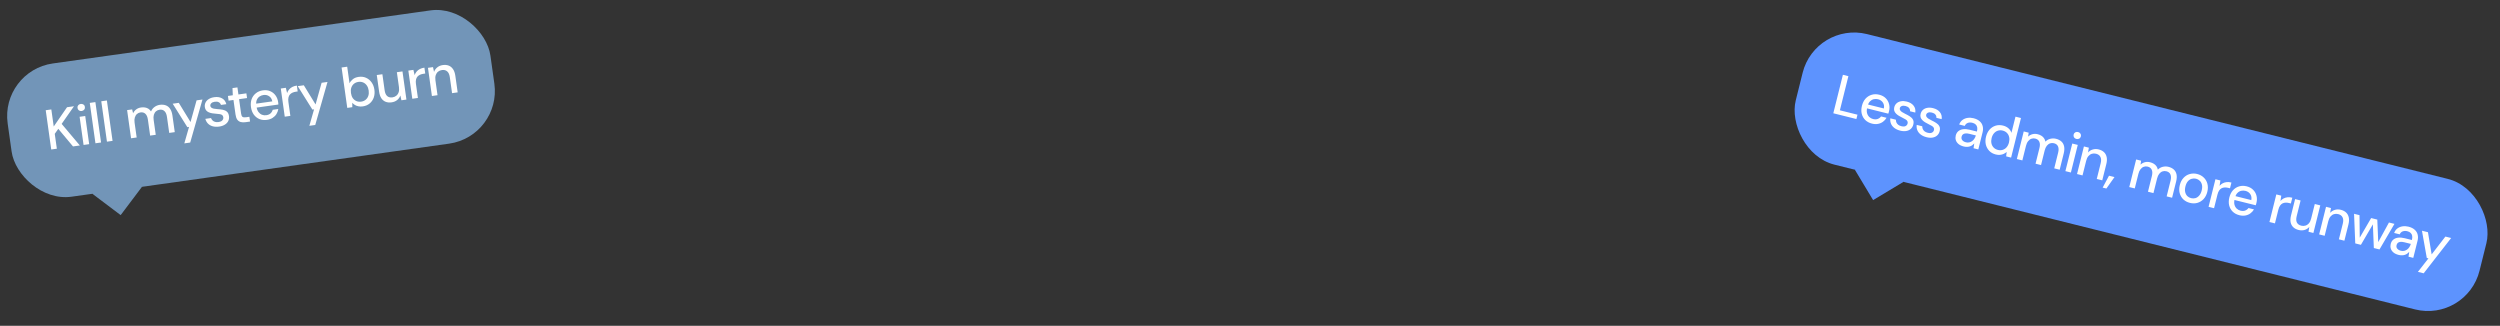 <svg width="706" height="92" viewBox="0 0 706 92" fill="none" xmlns="http://www.w3.org/2000/svg">
<rect x="0" y="0" width="706" height="92" fill="#333333" stroke="none"/>
<rect x="512.693" y="6" width="199.001" height="37.998" rx="15" transform="rotate(14 512.693 6)" fill="#5D93FE"/>
<path d="M517.725 31.987L520.435 21.12L521.987 21.507L519.583 31.148L524.551 32.387L524.245 33.613L517.725 31.987ZM528.646 34.908C527.89 34.72 527.264 34.388 526.767 33.912C526.272 33.426 525.936 32.836 525.757 32.143C525.588 31.452 525.606 30.698 525.81 29.881C526.014 29.063 526.352 28.389 526.825 27.858C527.309 27.33 527.883 26.968 528.547 26.77C529.215 26.563 529.931 26.555 530.697 26.746C531.463 26.937 532.078 27.271 532.541 27.75C533.007 28.218 533.319 28.774 533.477 29.418C533.638 30.052 533.633 30.71 533.463 31.393C533.437 31.497 533.409 31.61 533.378 31.735C533.35 31.848 533.308 31.97 533.254 32.099L526.858 30.505L527.129 29.418L532.004 30.633C532.132 29.984 532.04 29.428 531.727 28.965C531.416 28.492 530.961 28.18 530.36 28.03C529.946 27.927 529.535 27.924 529.126 28.02C528.728 28.118 528.374 28.327 528.063 28.645C527.766 28.956 527.548 29.39 527.408 29.949L527.3 30.384C527.156 30.964 527.138 31.476 527.247 31.921C527.366 32.368 527.576 32.739 527.876 33.034C528.179 33.319 528.537 33.512 528.951 33.615C529.448 33.739 529.884 33.733 530.259 33.595C530.647 33.45 530.965 33.211 531.213 32.877L532.766 33.264C532.5 33.714 532.158 34.091 531.742 34.394C531.339 34.689 530.872 34.886 530.342 34.984C529.822 35.086 529.256 35.06 528.646 34.908ZM536.623 36.897C535.971 36.734 535.419 36.481 534.966 36.137C534.523 35.796 534.206 35.393 534.014 34.927C533.822 34.462 533.761 33.957 533.831 33.414L535.399 33.805C535.399 34.069 535.446 34.322 535.539 34.565C535.643 34.811 535.808 35.028 536.036 35.217C536.274 35.408 536.574 35.549 536.937 35.639C537.278 35.725 537.569 35.748 537.81 35.709C538.053 35.659 538.247 35.565 538.392 35.425C538.549 35.278 538.651 35.111 538.698 34.924C538.77 34.635 538.752 34.399 538.643 34.218C538.547 34.029 538.37 33.859 538.111 33.706C537.865 33.546 537.555 33.381 537.18 33.21C536.856 33.053 536.536 32.879 536.221 32.691C535.915 32.505 535.649 32.295 535.421 32.062C535.193 31.83 535.033 31.57 534.939 31.283C534.848 30.985 534.848 30.655 534.939 30.293C535.052 29.838 535.272 29.464 535.598 29.171C535.923 28.879 536.328 28.688 536.812 28.6C537.308 28.504 537.857 28.531 538.457 28.681C539.316 28.895 539.958 29.275 540.383 29.82C540.82 30.358 540.986 31.015 540.881 31.791L539.39 31.42C539.424 31.065 539.33 30.756 539.11 30.492C538.901 30.231 538.573 30.045 538.128 29.934C537.683 29.823 537.318 29.831 537.034 29.958C536.752 30.075 536.576 30.273 536.507 30.552C536.46 30.739 536.486 30.921 536.584 31.099C536.693 31.28 536.864 31.455 537.097 31.623C537.343 31.783 537.642 31.951 537.994 32.127C538.506 32.365 538.96 32.615 539.356 32.879C539.755 33.132 540.046 33.441 540.23 33.806C540.424 34.173 540.452 34.636 540.312 35.195C540.191 35.681 539.96 36.08 539.619 36.391C539.277 36.701 538.848 36.902 538.331 36.993C537.824 37.086 537.254 37.054 536.623 36.897ZM544.067 38.753C543.415 38.59 542.863 38.337 542.41 37.993C541.967 37.652 541.65 37.249 541.458 36.783C541.266 36.318 541.205 35.813 541.275 35.27L542.843 35.661C542.843 35.925 542.89 36.178 542.983 36.421C543.087 36.667 543.252 36.884 543.48 37.073C543.718 37.264 544.018 37.405 544.381 37.495C544.722 37.581 545.013 37.604 545.254 37.565C545.497 37.515 545.691 37.421 545.836 37.281C545.993 37.133 546.095 36.967 546.142 36.78C546.214 36.49 546.196 36.255 546.087 36.074C545.991 35.885 545.814 35.715 545.555 35.562C545.309 35.402 544.999 35.237 544.624 35.066C544.3 34.908 543.98 34.735 543.665 34.547C543.359 34.361 543.093 34.151 542.865 33.919C542.637 33.686 542.477 33.426 542.383 33.139C542.292 32.841 542.292 32.511 542.383 32.149C542.496 31.694 542.716 31.32 543.042 31.027C543.367 30.735 543.772 30.544 544.256 30.456C544.752 30.36 545.301 30.387 545.901 30.537C546.76 30.751 547.402 31.131 547.827 31.676C548.264 32.214 548.43 32.871 548.325 33.647L546.834 33.276C546.868 32.921 546.774 32.612 546.554 32.348C546.345 32.087 546.017 31.901 545.572 31.79C545.127 31.679 544.762 31.687 544.478 31.814C544.196 31.931 544.02 32.129 543.95 32.408C543.904 32.595 543.93 32.777 544.028 32.955C544.137 33.136 544.308 33.311 544.541 33.479C544.787 33.639 545.086 33.807 545.438 33.983C545.95 34.221 546.404 34.471 546.8 34.735C547.199 34.988 547.49 35.297 547.674 35.662C547.868 36.029 547.896 36.492 547.756 37.051C547.635 37.537 547.404 37.936 547.063 38.247C546.721 38.557 546.292 38.758 545.775 38.849C545.268 38.942 544.698 38.91 544.067 38.753ZM554.563 41.37C553.922 41.21 553.416 40.968 553.046 40.645C552.675 40.322 552.432 39.954 552.315 39.54C552.199 39.126 552.195 38.702 552.303 38.267C552.429 37.76 552.667 37.357 553.016 37.06C553.378 36.754 553.832 36.565 554.378 36.492C554.934 36.422 555.559 36.473 556.252 36.646L558.286 37.153C558.4 36.698 558.426 36.303 558.367 35.97C558.307 35.636 558.161 35.363 557.928 35.151C557.708 34.931 557.396 34.771 556.992 34.671C556.526 34.554 556.094 34.568 555.696 34.71C555.308 34.855 555.024 35.136 554.843 35.553L553.275 35.162C553.476 34.618 553.78 34.194 554.186 33.889C554.605 33.575 555.089 33.377 555.637 33.294C556.185 33.211 556.744 33.24 557.313 33.382C558.038 33.563 558.616 33.844 559.049 34.227C559.491 34.612 559.777 35.074 559.907 35.612C560.05 36.142 560.041 36.728 559.881 37.37L558.677 42.198L557.327 41.861L557.531 40.511C557.366 40.689 557.182 40.852 556.981 41C556.779 41.147 556.553 41.261 556.302 41.342C556.061 41.425 555.792 41.468 555.495 41.47C555.205 41.486 554.895 41.453 554.563 41.37ZM555.172 40.186C555.503 40.269 555.82 40.276 556.123 40.209C556.425 40.141 556.698 40.017 556.941 39.836C557.197 39.647 557.408 39.419 557.573 39.152C557.749 38.888 557.882 38.597 557.972 38.279L557.98 38.248L556.133 37.787C555.688 37.676 555.311 37.643 555.003 37.687C554.708 37.723 554.476 37.819 554.305 37.975C554.134 38.13 554.018 38.332 553.956 38.58C553.894 38.829 553.897 39.06 553.964 39.275C554.045 39.482 554.186 39.665 554.388 39.826C554.59 39.986 554.851 40.106 555.172 40.186ZM563.605 43.624C562.86 43.438 562.246 43.099 561.765 42.605C561.286 42.101 560.962 41.503 560.793 40.813C560.638 40.114 560.658 39.372 560.854 38.585C561.05 37.799 561.38 37.139 561.842 36.605C562.316 36.075 562.881 35.705 563.538 35.495C564.205 35.287 564.916 35.278 565.672 35.466C566.283 35.618 566.79 35.877 567.194 36.241C567.6 36.595 567.878 37.022 568.029 37.521L569.171 32.941L570.723 33.328L567.936 44.506L566.539 44.158L566.686 42.908C566.461 43.105 566.197 43.281 565.894 43.437C565.594 43.582 565.251 43.678 564.866 43.724C564.491 43.774 564.071 43.74 563.605 43.624ZM564.205 42.339C564.682 42.458 565.134 42.45 565.564 42.315C565.993 42.181 566.362 41.937 566.669 41.585C566.979 41.223 567.203 40.767 567.34 40.219C567.476 39.67 567.492 39.168 567.385 38.713C567.281 38.247 567.072 37.854 566.756 37.534C566.44 37.213 566.039 36.992 565.552 36.871C565.087 36.755 564.639 36.764 564.21 36.899C563.78 37.034 563.411 37.282 563.1 37.645C562.793 37.997 562.571 38.447 562.434 38.995C562.3 39.534 562.284 40.036 562.388 40.501C562.492 40.967 562.702 41.36 563.018 41.681C563.333 42.001 563.729 42.221 564.205 42.339ZM569.558 44.911L571.501 37.117L572.899 37.466L572.736 38.58C573.083 38.248 573.491 38.02 573.962 37.896C574.433 37.771 574.927 37.774 575.445 37.903C575.838 38.001 576.182 38.141 576.477 38.325C576.782 38.511 577.032 38.744 577.226 39.023C577.421 39.302 577.554 39.627 577.627 39.997C578.012 39.598 578.468 39.333 578.996 39.2C579.537 39.06 580.076 39.057 580.614 39.192C581.246 39.349 581.758 39.609 582.151 39.971C582.545 40.333 582.797 40.797 582.909 41.363C583.021 41.93 582.982 42.591 582.794 43.346L581.652 47.926L580.115 47.543L581.218 43.118C581.401 42.383 581.389 41.792 581.182 41.345C580.988 40.89 580.606 40.591 580.037 40.449C579.654 40.354 579.288 40.367 578.939 40.489C578.59 40.611 578.279 40.841 578.008 41.18C577.749 41.511 577.553 41.946 577.419 42.484L576.389 46.614L574.837 46.227L575.94 41.802C576.123 41.067 576.111 40.476 575.904 40.029C575.699 39.571 575.317 39.273 574.758 39.133C574.386 39.04 574.025 39.055 573.676 39.177C573.327 39.298 573.016 39.529 572.745 39.868C572.476 40.197 572.275 40.63 572.14 41.168L571.111 45.298L569.558 44.911ZM583.266 48.328L585.209 40.535L586.762 40.922L584.819 48.716L583.266 48.328ZM586.357 39.238C586.067 39.166 585.847 39.012 585.697 38.777C585.557 38.544 585.524 38.283 585.596 37.993C585.666 37.714 585.815 37.509 586.046 37.38C586.289 37.242 586.555 37.21 586.845 37.282C587.145 37.357 587.37 37.512 587.52 37.747C587.673 37.972 587.715 38.225 587.645 38.504C587.573 38.794 587.415 39.007 587.172 39.145C586.929 39.282 586.657 39.313 586.357 39.238ZM586.554 49.148L588.497 41.355L589.894 41.703L589.654 43.062C590.019 42.658 590.462 42.378 590.985 42.222C591.51 42.056 592.072 42.048 592.673 42.198C593.283 42.35 593.78 42.606 594.163 42.965C594.547 43.325 594.799 43.789 594.921 44.358C595.046 44.917 595.014 45.574 594.825 46.33L593.679 50.925L592.127 50.538L593.234 46.098C593.415 45.373 593.391 44.785 593.163 44.332C592.938 43.869 592.525 43.563 591.925 43.413C591.511 43.31 591.113 43.315 590.733 43.429C590.363 43.546 590.039 43.767 589.76 44.094C589.48 44.42 589.272 44.857 589.136 45.406L588.106 49.535L586.554 49.148ZM593.788 52.98L595.583 49.618L597.135 50.005L594.844 53.243L593.788 52.98ZM601.305 52.826L603.248 45.033L604.646 45.381L604.483 46.495C604.83 46.164 605.238 45.936 605.709 45.811C606.18 45.687 606.674 45.689 607.191 45.818C607.585 45.916 607.929 46.057 608.224 46.24C608.529 46.426 608.779 46.659 608.973 46.938C609.168 47.218 609.301 47.542 609.374 47.912C609.759 47.514 610.215 47.248 610.743 47.116C611.284 46.976 611.823 46.973 612.361 47.107C612.993 47.264 613.505 47.524 613.898 47.886C614.292 48.248 614.544 48.712 614.656 49.279C614.768 49.845 614.729 50.506 614.541 51.262L613.399 55.842L611.862 55.458L612.965 51.034C613.148 50.299 613.136 49.708 612.929 49.26C612.735 48.805 612.353 48.507 611.784 48.365C611.401 48.269 611.035 48.282 610.686 48.404C610.336 48.526 610.026 48.756 609.755 49.096C609.496 49.427 609.3 49.861 609.166 50.4L608.136 54.529L606.584 54.142L607.687 49.718C607.87 48.983 607.858 48.392 607.651 47.944C607.446 47.486 607.064 47.188 606.505 47.049C606.133 46.956 605.772 46.97 605.423 47.092C605.074 47.214 604.763 47.444 604.492 47.783C604.223 48.112 604.021 48.545 603.887 49.084L602.858 53.213L601.305 52.826ZM618.429 57.293C617.694 57.11 617.073 56.779 616.565 56.301C616.071 55.815 615.729 55.224 615.54 54.528C615.363 53.825 615.377 53.064 615.581 52.247C615.785 51.429 616.134 50.757 616.628 50.232C617.124 49.696 617.708 49.336 618.381 49.152C619.056 48.958 619.756 48.951 620.48 49.131C621.225 49.317 621.845 49.653 622.34 50.139C622.847 50.617 623.19 51.203 623.369 51.896C623.558 52.592 623.55 53.354 623.343 54.182C623.14 55 622.789 55.676 622.293 56.212C621.799 56.738 621.215 57.098 620.54 57.292C619.878 57.479 619.174 57.479 618.429 57.293ZM618.762 55.958C619.186 56.064 619.593 56.061 619.984 55.95C620.387 55.831 620.744 55.59 621.055 55.227C621.375 54.867 621.61 54.387 621.76 53.787C621.912 53.176 621.935 52.644 621.829 52.188C621.725 51.723 621.522 51.348 621.219 51.063C620.929 50.771 620.577 50.574 620.163 50.47C619.759 50.37 619.35 50.378 618.937 50.494C618.536 50.603 618.175 50.838 617.854 51.197C617.547 51.549 617.317 52.031 617.165 52.641C617.015 53.242 616.992 53.775 617.096 54.24C617.21 54.708 617.412 55.089 617.702 55.381C618.005 55.665 618.358 55.858 618.762 55.958ZM623.698 58.409L625.641 50.616L627.038 50.964L626.81 52.474C627.074 52.166 627.37 51.926 627.698 51.755C628.04 51.577 628.413 51.467 628.82 51.425C629.236 51.386 629.682 51.426 630.158 51.544L629.752 53.174L629.24 53.047C628.909 52.964 628.588 52.928 628.277 52.939C627.967 52.949 627.675 53.019 627.4 53.149C627.137 53.281 626.903 53.492 626.698 53.782C626.494 54.072 626.333 54.455 626.214 54.931L625.25 58.796L623.698 58.409ZM632.407 60.779C631.651 60.59 631.025 60.258 630.528 59.782C630.033 59.296 629.697 58.707 629.518 58.014C629.349 57.323 629.367 56.569 629.571 55.751C629.775 54.933 630.113 54.259 630.586 53.729C631.07 53.201 631.644 52.838 632.308 52.641C632.976 52.434 633.692 52.425 634.458 52.616C635.224 52.807 635.839 53.142 636.302 53.62C636.768 54.088 637.08 54.644 637.238 55.288C637.399 55.922 637.394 56.581 637.224 57.264C637.198 57.367 637.17 57.481 637.139 57.605C637.111 57.719 637.069 57.84 637.015 57.97L630.619 56.375L630.89 55.288L635.765 56.504C635.893 55.854 635.801 55.298 635.488 54.835C635.177 54.362 634.722 54.051 634.121 53.901C633.707 53.798 633.296 53.794 632.887 53.89C632.489 53.989 632.135 54.197 631.825 54.516C631.527 54.826 631.309 55.261 631.17 55.82L631.061 56.255C630.917 56.834 630.899 57.346 631.008 57.791C631.127 58.239 631.337 58.61 631.637 58.905C631.94 59.189 632.298 59.383 632.712 59.486C633.209 59.61 633.645 59.603 634.02 59.466C634.408 59.321 634.726 59.081 634.974 58.747L636.527 59.134C636.261 59.585 635.919 59.961 635.503 60.264C635.1 60.559 634.633 60.756 634.103 60.855C633.583 60.956 633.017 60.931 632.407 60.779ZM640.89 62.696L642.833 54.902L644.231 55.251L644.003 56.76C644.266 56.452 644.562 56.213 644.891 56.042C645.232 55.863 645.606 55.753 646.012 55.711C646.429 55.672 646.875 55.712 647.351 55.831L646.944 57.461L646.432 57.333C646.101 57.251 645.78 57.215 645.47 57.225C645.159 57.236 644.867 57.306 644.593 57.435C644.329 57.567 644.095 57.778 643.891 58.068C643.687 58.358 643.525 58.741 643.406 59.217L642.443 63.083L640.89 62.696ZM649.128 64.948C648.517 64.795 648.02 64.54 647.637 64.18C647.254 63.821 647 63.362 646.876 62.803C646.764 62.236 646.803 61.575 646.991 60.82L648.137 56.225L649.689 56.612L648.582 61.052C648.399 61.787 648.416 62.379 648.634 62.829C648.862 63.282 649.276 63.583 649.876 63.733C650.29 63.836 650.682 63.829 651.052 63.712C651.432 63.598 651.762 63.378 652.041 63.052C652.32 62.726 652.527 62.294 652.661 61.755L653.695 57.61L655.247 57.998L653.304 65.791L651.922 65.446L652.146 64.084C651.792 64.491 651.347 64.775 650.812 64.939C650.29 65.094 649.728 65.097 649.128 64.948ZM654.929 66.196L656.872 58.403L658.27 58.751L658.03 60.109C658.394 59.706 658.838 59.426 659.36 59.27C659.885 59.105 660.448 59.096 661.048 59.246C661.659 59.398 662.156 59.654 662.539 60.013C662.922 60.373 663.175 60.837 663.297 61.406C663.421 61.965 663.389 62.622 663.201 63.377L662.055 67.973L660.503 67.586L661.61 63.146C661.79 62.421 661.767 61.833 661.539 61.38C661.313 60.917 660.9 60.611 660.3 60.461C659.886 60.358 659.489 60.363 659.109 60.477C658.739 60.594 658.414 60.815 658.135 61.142C657.856 61.468 657.648 61.905 657.511 62.454L656.482 66.583L654.929 66.196ZM665.124 68.738L664.785 60.376L666.322 60.759L666.4 67.72L666.093 67.627L669.613 61.579L671.352 62.013L671.635 69.009L671.309 68.928L674.643 62.833L676.195 63.221L671.97 70.445L670.371 70.046L670.075 62.766L670.401 62.848L666.723 69.137L665.124 68.738ZM677.397 71.996C676.755 71.836 676.249 71.594 675.879 71.271C675.509 70.948 675.265 70.579 675.149 70.166C675.032 69.752 675.028 69.328 675.136 68.893C675.263 68.386 675.5 67.983 675.85 67.686C676.212 67.38 676.665 67.191 677.211 67.118C677.767 67.048 678.392 67.099 679.086 67.272L681.119 67.779C681.233 67.324 681.26 66.929 681.2 66.596C681.14 66.262 680.994 65.989 680.761 65.777C680.541 65.557 680.229 65.397 679.826 65.296C679.36 65.18 678.928 65.194 678.53 65.336C678.142 65.481 677.857 65.762 677.676 66.179L676.108 65.788C676.31 65.244 676.613 64.82 677.019 64.514C677.438 64.201 677.922 64.003 678.47 63.92C679.019 63.837 679.578 63.866 680.147 64.008C680.871 64.189 681.45 64.47 681.882 64.853C682.325 65.238 682.611 65.7 682.741 66.237C682.883 66.768 682.874 67.354 682.714 67.995L681.511 72.824L680.16 72.487L680.365 71.136C680.199 71.315 680.016 71.478 679.814 71.626C679.612 71.773 679.386 71.887 679.135 71.968C678.895 72.05 678.626 72.093 678.328 72.096C678.038 72.112 677.728 72.078 677.397 71.996ZM678.005 70.812C678.336 70.894 678.653 70.902 678.956 70.835C679.259 70.767 679.531 70.643 679.775 70.462C680.031 70.272 680.241 70.045 680.407 69.778C680.582 69.514 680.715 69.223 680.806 68.905L680.814 68.874L678.966 68.413C678.521 68.302 678.145 68.269 677.837 68.313C677.542 68.349 677.309 68.445 677.138 68.6C676.968 68.756 676.852 68.958 676.79 69.206C676.728 69.454 676.73 69.686 676.798 69.901C676.878 70.108 677.019 70.291 677.221 70.451C677.423 70.612 677.684 70.732 678.005 70.812ZM682.813 76.776L685.791 72.968L685.326 72.851L683.962 65.157L685.655 65.579L686.699 71.841L690.576 66.806L692.206 67.212L684.444 77.183L682.813 76.776Z" fill="white"/>
<rect width="9.998" height="10.007" transform="translate(523.812 47.93) rotate(-31)" fill="#5D93FE"/>
<rect x="0.076" y="20.006" width="137.67" height="37.999" rx="15" transform="rotate(-8 0.076 20.006)" fill="#7295B8"/>
<path d="M14.469 42.217L12.911 31.126L14.495 30.904L15.172 35.72L18.931 30.28L20.896 30.004L17.411 34.986L22.55 41.082L20.617 41.353L16.46 36.38L15.464 37.796L16.054 41.995L14.469 42.217ZM23.599 40.934L22.481 32.98L24.066 32.758L25.183 40.712L23.599 40.934ZM23.06 31.348C22.764 31.39 22.502 31.329 22.275 31.168C22.058 31.004 21.929 30.774 21.887 30.479C21.847 30.194 21.91 29.948 22.075 29.741C22.248 29.523 22.483 29.393 22.779 29.352C23.085 29.309 23.352 29.368 23.58 29.53C23.806 29.681 23.939 29.9 23.979 30.185C24.02 30.481 23.954 30.738 23.78 30.956C23.606 31.174 23.366 31.305 23.06 31.348ZM26.954 40.463L25.351 29.055L26.935 28.832L28.538 40.24L26.954 40.463ZM30.203 40.006L28.6 28.598L30.184 28.375L31.788 39.783L30.203 40.006ZM37.011 39.049L35.894 31.095L37.32 30.895L37.586 31.989C37.783 31.552 38.077 31.187 38.467 30.895C38.857 30.604 39.316 30.421 39.844 30.346C40.245 30.29 40.617 30.292 40.959 30.351C41.312 30.409 41.631 30.532 41.916 30.718C42.2 30.904 42.446 31.155 42.652 31.471C42.859 30.957 43.183 30.54 43.623 30.219C44.072 29.887 44.571 29.682 45.12 29.605C45.764 29.514 46.337 29.563 46.837 29.751C47.337 29.939 47.745 30.275 48.061 30.759C48.377 31.242 48.589 31.869 48.697 32.641L49.354 37.315L47.786 37.535L47.151 33.02C47.045 32.27 46.813 31.726 46.453 31.389C46.102 31.039 45.637 30.906 45.056 30.987C44.665 31.042 44.33 31.192 44.052 31.435C43.774 31.679 43.573 32.009 43.448 32.425C43.333 32.829 43.313 33.306 43.391 33.855L43.983 38.069L42.398 38.292L41.764 33.777C41.658 33.027 41.426 32.483 41.066 32.146C40.705 31.798 40.239 31.664 39.669 31.744C39.288 31.798 38.959 31.946 38.681 32.19C38.403 32.434 38.202 32.764 38.077 33.18C37.951 33.585 37.926 34.063 38.004 34.612L38.596 38.827L37.011 39.049ZM52.052 40.49L53.386 35.843L52.911 35.91L48.765 29.287L50.492 29.044L53.806 34.459L55.514 28.338L57.178 28.104L53.716 40.256L52.052 40.49ZM61.883 35.748C61.217 35.841 60.61 35.813 60.061 35.664C59.523 35.514 59.078 35.259 58.726 34.899C58.374 34.539 58.128 34.094 57.989 33.564L59.589 33.34C59.688 33.584 59.827 33.802 60.004 33.992C60.192 34.181 60.427 34.32 60.709 34.41C61.002 34.498 61.333 34.516 61.702 34.464C62.051 34.415 62.33 34.328 62.538 34.202C62.745 34.065 62.889 33.904 62.971 33.721C63.062 33.525 63.094 33.332 63.068 33.142C63.026 32.846 62.921 32.634 62.752 32.507C62.593 32.368 62.364 32.276 62.067 32.232C61.779 32.175 61.429 32.138 61.018 32.121C60.659 32.096 60.297 32.055 59.934 31.998C59.581 31.94 59.255 31.846 58.957 31.716C58.659 31.585 58.413 31.404 58.218 31.173C58.023 30.931 57.899 30.626 57.847 30.256C57.782 29.791 57.845 29.362 58.038 28.969C58.23 28.576 58.534 28.247 58.95 27.984C59.374 27.709 59.893 27.529 60.505 27.443C61.382 27.319 62.12 27.431 62.718 27.778C63.325 28.113 63.725 28.66 63.918 29.419L62.397 29.633C62.295 29.291 62.093 29.04 61.79 28.878C61.498 28.714 61.124 28.664 60.67 28.728C60.216 28.792 59.881 28.936 59.664 29.16C59.447 29.374 59.358 29.623 59.398 29.909C59.425 30.099 59.517 30.258 59.675 30.387C59.844 30.514 60.068 30.612 60.347 30.68C60.635 30.737 60.975 30.78 61.367 30.811C61.931 30.84 62.446 30.902 62.912 30.998C63.376 31.084 63.762 31.261 64.069 31.53C64.387 31.798 64.586 32.217 64.666 32.788C64.736 33.284 64.671 33.74 64.47 34.156C64.27 34.572 63.947 34.919 63.502 35.197C63.067 35.474 62.527 35.657 61.883 35.748ZM69.319 34.509C68.822 34.579 68.373 34.561 67.97 34.456C67.578 34.349 67.256 34.126 67.003 33.784C66.761 33.441 66.595 32.953 66.506 32.319L65.932 28.231L64.553 28.425L64.366 27.094L65.745 26.9L65.654 24.877L67.049 24.681L67.329 26.677L69.579 26.361L69.766 27.692L67.516 28.008L68.093 32.112C68.157 32.566 68.29 32.865 68.494 33.009C68.706 33.141 69.045 33.174 69.509 33.109L70.428 32.98L70.618 34.326L69.319 34.509ZM75.388 33.85C74.617 33.958 73.912 33.885 73.273 33.63C72.632 33.364 72.099 32.944 71.674 32.368C71.258 31.791 70.992 31.085 70.875 30.251C70.758 29.416 70.819 28.664 71.059 27.995C71.309 27.325 71.706 26.773 72.248 26.342C72.789 25.899 73.451 25.623 74.232 25.513C75.014 25.404 75.709 25.484 76.318 25.753C76.925 26.013 77.423 26.411 77.811 26.949C78.198 27.477 78.44 28.089 78.538 28.786C78.553 28.892 78.569 29.008 78.587 29.135C78.603 29.251 78.61 29.379 78.609 29.519L72.081 30.437L71.925 29.328L76.9 28.628C76.776 27.978 76.482 27.497 76.018 27.185C75.553 26.863 75.014 26.745 74.401 26.831C73.979 26.89 73.596 27.041 73.253 27.283C72.921 27.523 72.67 27.849 72.502 28.261C72.343 28.66 72.303 29.145 72.383 29.716L72.446 30.159C72.529 30.751 72.704 31.232 72.972 31.604C73.25 31.974 73.584 32.24 73.972 32.401C74.36 32.551 74.765 32.596 75.187 32.537C75.694 32.466 76.096 32.296 76.392 32.028C76.697 31.748 76.903 31.407 77.008 31.005L78.592 30.782C78.514 31.299 78.339 31.776 78.066 32.213C77.803 32.638 77.444 32.995 76.989 33.285C76.545 33.574 76.011 33.762 75.388 33.85ZM80.413 32.95L79.295 24.996L80.721 24.795L81.075 26.28C81.204 25.896 81.389 25.563 81.63 25.282C81.879 24.988 82.185 24.746 82.546 24.555C82.917 24.363 83.346 24.233 83.832 24.164L84.066 25.828L83.543 25.901C83.205 25.949 82.894 26.036 82.61 26.162C82.326 26.288 82.081 26.462 81.875 26.685C81.68 26.906 81.542 27.19 81.462 27.535C81.381 27.88 81.375 28.296 81.443 28.782L81.998 32.727L80.413 32.95ZM87.361 35.528L88.695 30.881L88.22 30.948L84.074 24.324L85.801 24.081L89.115 29.497L90.824 23.375L92.487 23.142L89.025 35.294L87.361 35.528ZM102.452 30.046C102.018 30.107 101.613 30.099 101.237 30.023C100.872 29.956 100.542 29.835 100.249 29.661C99.955 29.487 99.699 29.275 99.481 29.026L99.494 30.268L98.068 30.468L96.464 19.061L98.049 18.838L98.708 23.528C98.906 23.101 99.214 22.719 99.629 22.38C100.054 22.03 100.604 21.807 101.28 21.712C102.051 21.604 102.747 21.689 103.368 21.968C104 22.245 104.524 22.678 104.94 23.266C105.355 23.843 105.619 24.533 105.732 25.336C105.845 26.139 105.782 26.88 105.544 27.56C105.304 28.229 104.919 28.784 104.388 29.225C103.858 29.665 103.212 29.939 102.452 30.046ZM102.004 28.703C102.49 28.635 102.907 28.458 103.255 28.172C103.602 27.886 103.853 27.523 104.006 27.081C104.158 26.629 104.195 26.123 104.116 25.563C104.039 25.014 103.865 24.543 103.594 24.15C103.323 23.757 102.982 23.471 102.569 23.292C102.156 23.113 101.706 23.058 101.221 23.126C100.724 23.196 100.302 23.374 99.954 23.66C99.607 23.945 99.357 24.314 99.205 24.767C99.062 25.207 99.03 25.707 99.109 26.267C99.188 26.826 99.357 27.303 99.617 27.698C99.886 28.08 100.227 28.361 100.64 28.54C101.053 28.718 101.508 28.773 102.004 28.703ZM110.587 28.903C109.964 28.99 109.408 28.939 108.918 28.75C108.428 28.56 108.021 28.229 107.696 27.758C107.38 27.275 107.168 26.647 107.06 25.876L106.401 21.186L107.985 20.964L108.622 25.495C108.728 26.245 108.965 26.788 109.336 27.124C109.717 27.458 110.213 27.582 110.826 27.496C111.249 27.436 111.609 27.283 111.909 27.037C112.218 26.788 112.442 26.461 112.578 26.054C112.715 25.647 112.745 25.169 112.668 24.62L112.073 20.389L113.658 20.166L114.775 28.12L113.365 28.319L113.063 26.971C112.887 27.481 112.581 27.912 112.146 28.264C111.72 28.604 111.2 28.817 110.587 28.903ZM116.434 27.887L115.316 19.933L116.742 19.733L117.096 21.218C117.225 20.834 117.41 20.501 117.651 20.219C117.9 19.926 118.206 19.683 118.567 19.493C118.938 19.3 119.367 19.17 119.853 19.102L120.086 20.765L119.564 20.839C119.226 20.887 118.915 20.973 118.631 21.099C118.347 21.226 118.102 21.4 117.896 21.623C117.701 21.844 117.563 22.127 117.483 22.473C117.402 22.818 117.396 23.233 117.464 23.719L118.018 27.665L116.434 27.887ZM121.973 27.109L120.856 19.155L122.282 18.954L122.568 20.304C122.755 19.793 123.061 19.367 123.487 19.027C123.912 18.677 124.431 18.459 125.043 18.372C125.667 18.285 126.223 18.336 126.713 18.526C127.203 18.715 127.611 19.051 127.937 19.533C128.262 20.004 128.478 20.626 128.587 21.397L129.246 26.087L127.661 26.309L127.025 21.778C126.921 21.038 126.678 20.502 126.297 20.167C125.915 19.823 125.418 19.693 124.805 19.779C124.382 19.839 124.016 19.992 123.706 20.241C123.407 20.487 123.189 20.814 123.052 21.221C122.916 21.628 122.887 22.112 122.965 22.671L123.558 26.886L121.973 27.109Z" fill="white"/>
<rect width="10.004" height="10.004" transform="translate(26.086 54.726) rotate(-53)" fill="#7295B8"/>
</svg>
